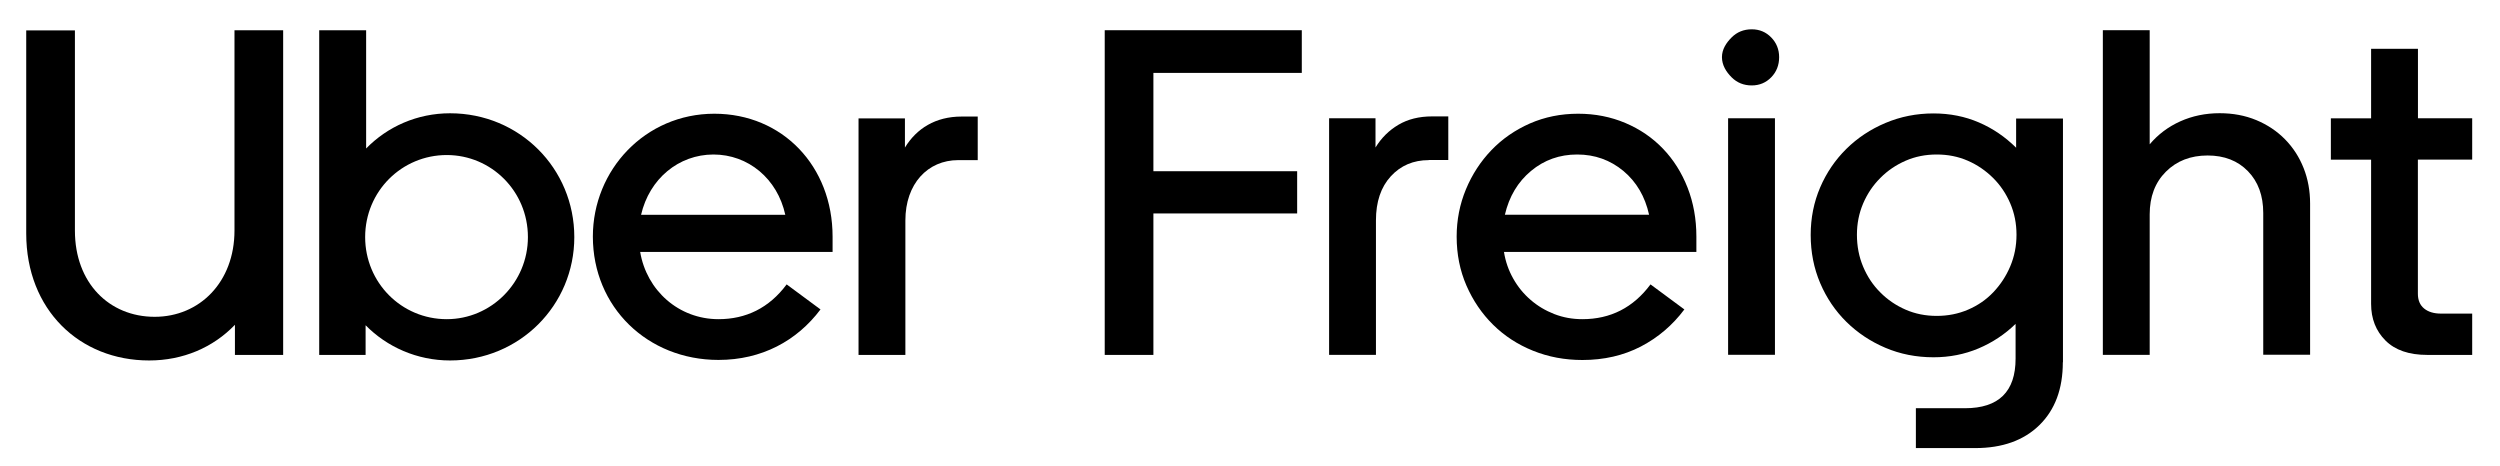<svg width="145" height="27" viewBox="0 0 145 27" fill="none" xmlns="http://www.w3.org/2000/svg">
<path d="M8.972 18.375C11.579 18.375 13.6 16.359 13.6 13.372V1.757H16.423V20.585H13.626V18.838C12.36 20.157 10.613 20.907 8.65 20.907C4.618 20.907 1.521 17.973 1.521 13.54V1.762H4.345V13.377C4.345 16.412 6.334 18.375 8.972 18.375Z" fill="black"/>
<path d="M18.519 1.757H21.236V8.612C22.471 7.346 24.196 6.57 26.102 6.57C30.134 6.57 33.31 9.768 33.31 13.752C33.31 17.704 30.138 20.907 26.102 20.907C24.192 20.907 22.445 20.126 21.205 18.864V20.585H18.514V1.757H18.519ZM25.912 18.512C28.493 18.512 30.619 16.385 30.619 13.752C30.619 11.087 28.493 8.992 25.912 8.992C23.305 8.992 21.179 11.092 21.179 13.752C21.179 16.385 23.278 18.512 25.912 18.512Z" fill="black"/>
<path d="M41.431 6.596C45.383 6.596 48.29 9.636 48.29 13.725V14.612H37.13C37.505 16.844 39.362 18.512 41.673 18.512C43.261 18.512 44.607 17.867 45.626 16.495L47.589 17.947C46.217 19.773 44.175 20.876 41.673 20.876C37.557 20.876 34.386 17.81 34.386 13.721C34.386 9.852 37.425 6.596 41.431 6.596ZM37.182 12.459H45.547C45.088 10.359 43.394 8.961 41.378 8.961C39.362 8.965 37.668 10.364 37.182 12.459Z" fill="black"/>
<path d="M55.578 9.287C53.805 9.287 52.512 10.659 52.512 12.786V20.585H49.795V6.866H52.486V8.559C53.156 7.457 54.259 6.76 55.768 6.76H56.708V9.287H55.578Z" fill="black"/>
<path d="M64.074 20.581V1.753H75.504V4.228H66.897V9.931H75.235V12.38H66.897V20.585H64.074V20.581Z" fill="black"/>
<path d="M82.871 9.287C81.976 9.287 81.239 9.601 80.665 10.227C80.092 10.853 79.805 11.705 79.805 12.781V20.581H77.088V6.861H79.779V8.555C80.118 7.999 80.564 7.558 81.111 7.236C81.658 6.914 82.306 6.751 83.061 6.751H84.001V9.279H82.871V9.287Z" fill="black"/>
<path d="M84.486 13.725C84.486 12.759 84.667 11.841 85.024 10.981C85.381 10.121 85.875 9.362 86.502 8.709C87.128 8.057 87.874 7.54 88.734 7.161C89.594 6.786 90.525 6.596 91.531 6.596C92.514 6.596 93.432 6.777 94.275 7.135C95.117 7.492 95.845 7.99 96.454 8.626C97.063 9.261 97.539 10.015 97.879 10.884C98.218 11.753 98.39 12.702 98.39 13.721V14.612H87.23C87.318 15.168 87.499 15.684 87.768 16.16C88.037 16.637 88.372 17.047 88.778 17.395C89.18 17.744 89.638 18.017 90.15 18.216C90.662 18.415 91.204 18.512 91.778 18.512C93.41 18.512 94.729 17.841 95.73 16.495L97.693 17.947C97.01 18.86 96.167 19.579 95.166 20.1C94.16 20.62 93.031 20.88 91.778 20.88C90.754 20.88 89.802 20.7 88.915 20.342C88.028 19.985 87.256 19.482 86.603 18.838C85.95 18.194 85.434 17.435 85.055 16.566C84.675 15.693 84.486 14.744 84.486 13.725ZM91.478 8.961C90.454 8.961 89.563 9.279 88.8 9.914C88.037 10.549 87.53 11.396 87.283 12.455H95.647C95.413 11.396 94.914 10.549 94.156 9.914C93.392 9.283 92.501 8.961 91.478 8.961Z" fill="black"/>
<path d="M101.602 4.955C101.134 4.955 100.746 4.797 100.433 4.483C100.12 4.17 99.873 3.782 99.873 3.314C99.873 2.864 100.12 2.485 100.433 2.172C100.746 1.859 101.134 1.7 101.602 1.7C102.052 1.7 102.427 1.859 102.731 2.172C103.036 2.485 103.19 2.869 103.19 3.314C103.19 3.782 103.036 4.17 102.731 4.483C102.427 4.797 102.047 4.955 101.602 4.955ZM102.947 20.58H100.23V6.861H102.947V20.58Z" fill="black"/>
<path d="M119.644 21.013C119.644 22.557 119.189 23.77 118.285 24.657C117.381 25.543 116.137 25.989 114.562 25.989H111.121V23.677H113.971C115.925 23.677 116.904 22.716 116.904 20.801V18.785C116.278 19.394 115.559 19.87 114.751 20.21C113.944 20.55 113.075 20.722 112.144 20.722C111.139 20.722 110.208 20.536 109.348 20.17C108.487 19.804 107.733 19.301 107.089 18.666C106.445 18.031 105.938 17.281 105.571 16.421C105.205 15.56 105.02 14.63 105.02 13.624C105.02 12.64 105.205 11.718 105.571 10.867C105.938 10.015 106.445 9.27 107.089 8.635C107.733 7.999 108.492 7.496 109.361 7.13C110.23 6.764 111.156 6.579 112.144 6.579C113.093 6.579 113.975 6.755 114.782 7.104C115.59 7.452 116.304 7.942 116.935 8.568V6.874H119.652V21.013H119.644ZM107.702 13.615C107.702 14.277 107.821 14.899 108.064 15.472C108.306 16.046 108.637 16.544 109.061 16.963C109.48 17.387 109.97 17.718 110.525 17.96C111.081 18.203 111.681 18.322 112.33 18.322C112.978 18.322 113.582 18.203 114.147 17.96C114.712 17.718 115.201 17.382 115.612 16.95C116.022 16.518 116.353 16.019 116.595 15.446C116.838 14.872 116.957 14.264 116.957 13.615C116.957 12.966 116.838 12.362 116.595 11.797C116.353 11.233 116.022 10.739 115.598 10.32C115.175 9.901 114.69 9.565 114.134 9.323C113.578 9.08 112.978 8.961 112.33 8.961C111.681 8.961 111.081 9.08 110.525 9.323C109.97 9.565 109.48 9.896 109.061 10.32C108.637 10.743 108.306 11.233 108.064 11.797C107.821 12.367 107.702 12.971 107.702 13.615Z" fill="black"/>
<path d="M124.682 20.581H121.965V1.753H124.682V8.37C125.167 7.796 125.759 7.351 126.456 7.038C127.157 6.724 127.916 6.566 128.741 6.566C129.513 6.566 130.218 6.698 130.867 6.967C131.511 7.236 132.067 7.607 132.534 8.083C133.002 8.56 133.359 9.115 133.611 9.751C133.862 10.386 133.986 11.074 133.986 11.806V20.576H131.268V12.353C131.268 11.348 130.973 10.54 130.382 9.931C129.791 9.323 129.01 9.018 128.044 9.018C127.056 9.018 126.248 9.332 125.622 9.958C124.995 10.584 124.682 11.409 124.682 12.433V20.581Z" fill="black"/>
<path d="M143.387 9.256V6.861H140.241V2.829H137.524V6.865H135.19V9.261H137.524V17.625C137.524 18.485 137.802 19.195 138.358 19.751C138.914 20.307 139.721 20.585 140.78 20.585H143.387V18.189H141.582C141.168 18.189 140.841 18.092 140.599 17.894C140.356 17.695 140.237 17.409 140.237 17.034V9.256H143.387Z" fill="black"/>
</svg>
